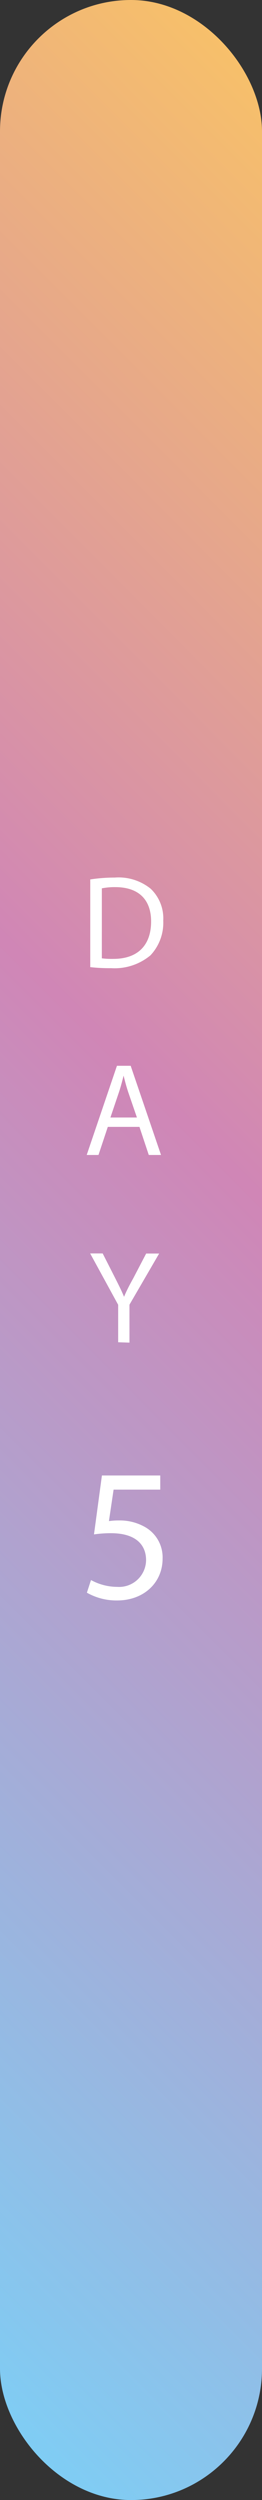 <svg xmlns="http://www.w3.org/2000/svg" viewBox="0 0 28.07 266.85"><rect x="0" y="0" width="28.07" height="266.85" fill="#333333" stroke="none"/><defs><linearGradient id="名称未設定グラデーション_557" x1="-55.57" y1="203.03" x2="83.64" y2="63.82" gradientUnits="userSpaceOnUse"><stop offset="0" stop-color="#7fcdf4"/><stop offset=".57" stop-color="#d086b6"/><stop offset="1" stop-color="#f7c06a"/></linearGradient><style>.cls-2{fill:#fff}</style></defs><g id="レイヤー_2" data-name="レイヤー 2"><g id="レイヤー_1-2" data-name="レイヤー 1"><rect width="28.07" height="266.85" rx="14.03" style="fill:url(#名称未設定グラデーション_557)"/><path class="cls-2" d="M9.67 93.87a16.94 16.94 0 0 1 2.62-.2 5.47 5.47 0 0 1 3.85 1.19 4.37 4.37 0 0 1 1.35 3.41 5.07 5.07 0 0 1-1.37 3.7 6 6 0 0 1-4.21 1.37 18.09 18.09 0 0 1-2.24-.11Zm1.24 8.42a8.69 8.69 0 0 0 1.23.06c2.63 0 4.05-1.46 4.05-4 0-2.24-1.25-3.66-3.84-3.66a6.91 6.91 0 0 0-1.44.13ZM11.55 120.28l-1 3H9.29l3.24-9.52H14l3.25 9.52h-1.31l-1-3Zm3.12-1-.94-2.73c-.21-.63-.35-1.19-.49-1.74-.14.56-.29 1.14-.48 1.72l-.93 2.75ZM12.66 143.27v-4l-3-5.48H11l1.34 2.63c.36.72.66 1.29.95 2 .26-.63.58-1.25 1-2l1.37-2.62h1.39l-3.18 5.46v4.05ZM17.17 159h-5l-.5 3.36a7.06 7.06 0 0 1 1.06-.07 5.45 5.45 0 0 1 2.82.71 3.72 3.72 0 0 1 1.87 3.36c0 2.56-2 4.47-4.87 4.47a6.41 6.41 0 0 1-3.24-.83l.44-1.35a5.88 5.88 0 0 0 2.81.73 2.89 2.89 0 0 0 3.09-2.85c0-1.68-1.15-2.88-3.76-2.88a12.22 12.22 0 0 0-1.82.13l.85-6.29h6.25Z"/></g></g></svg>